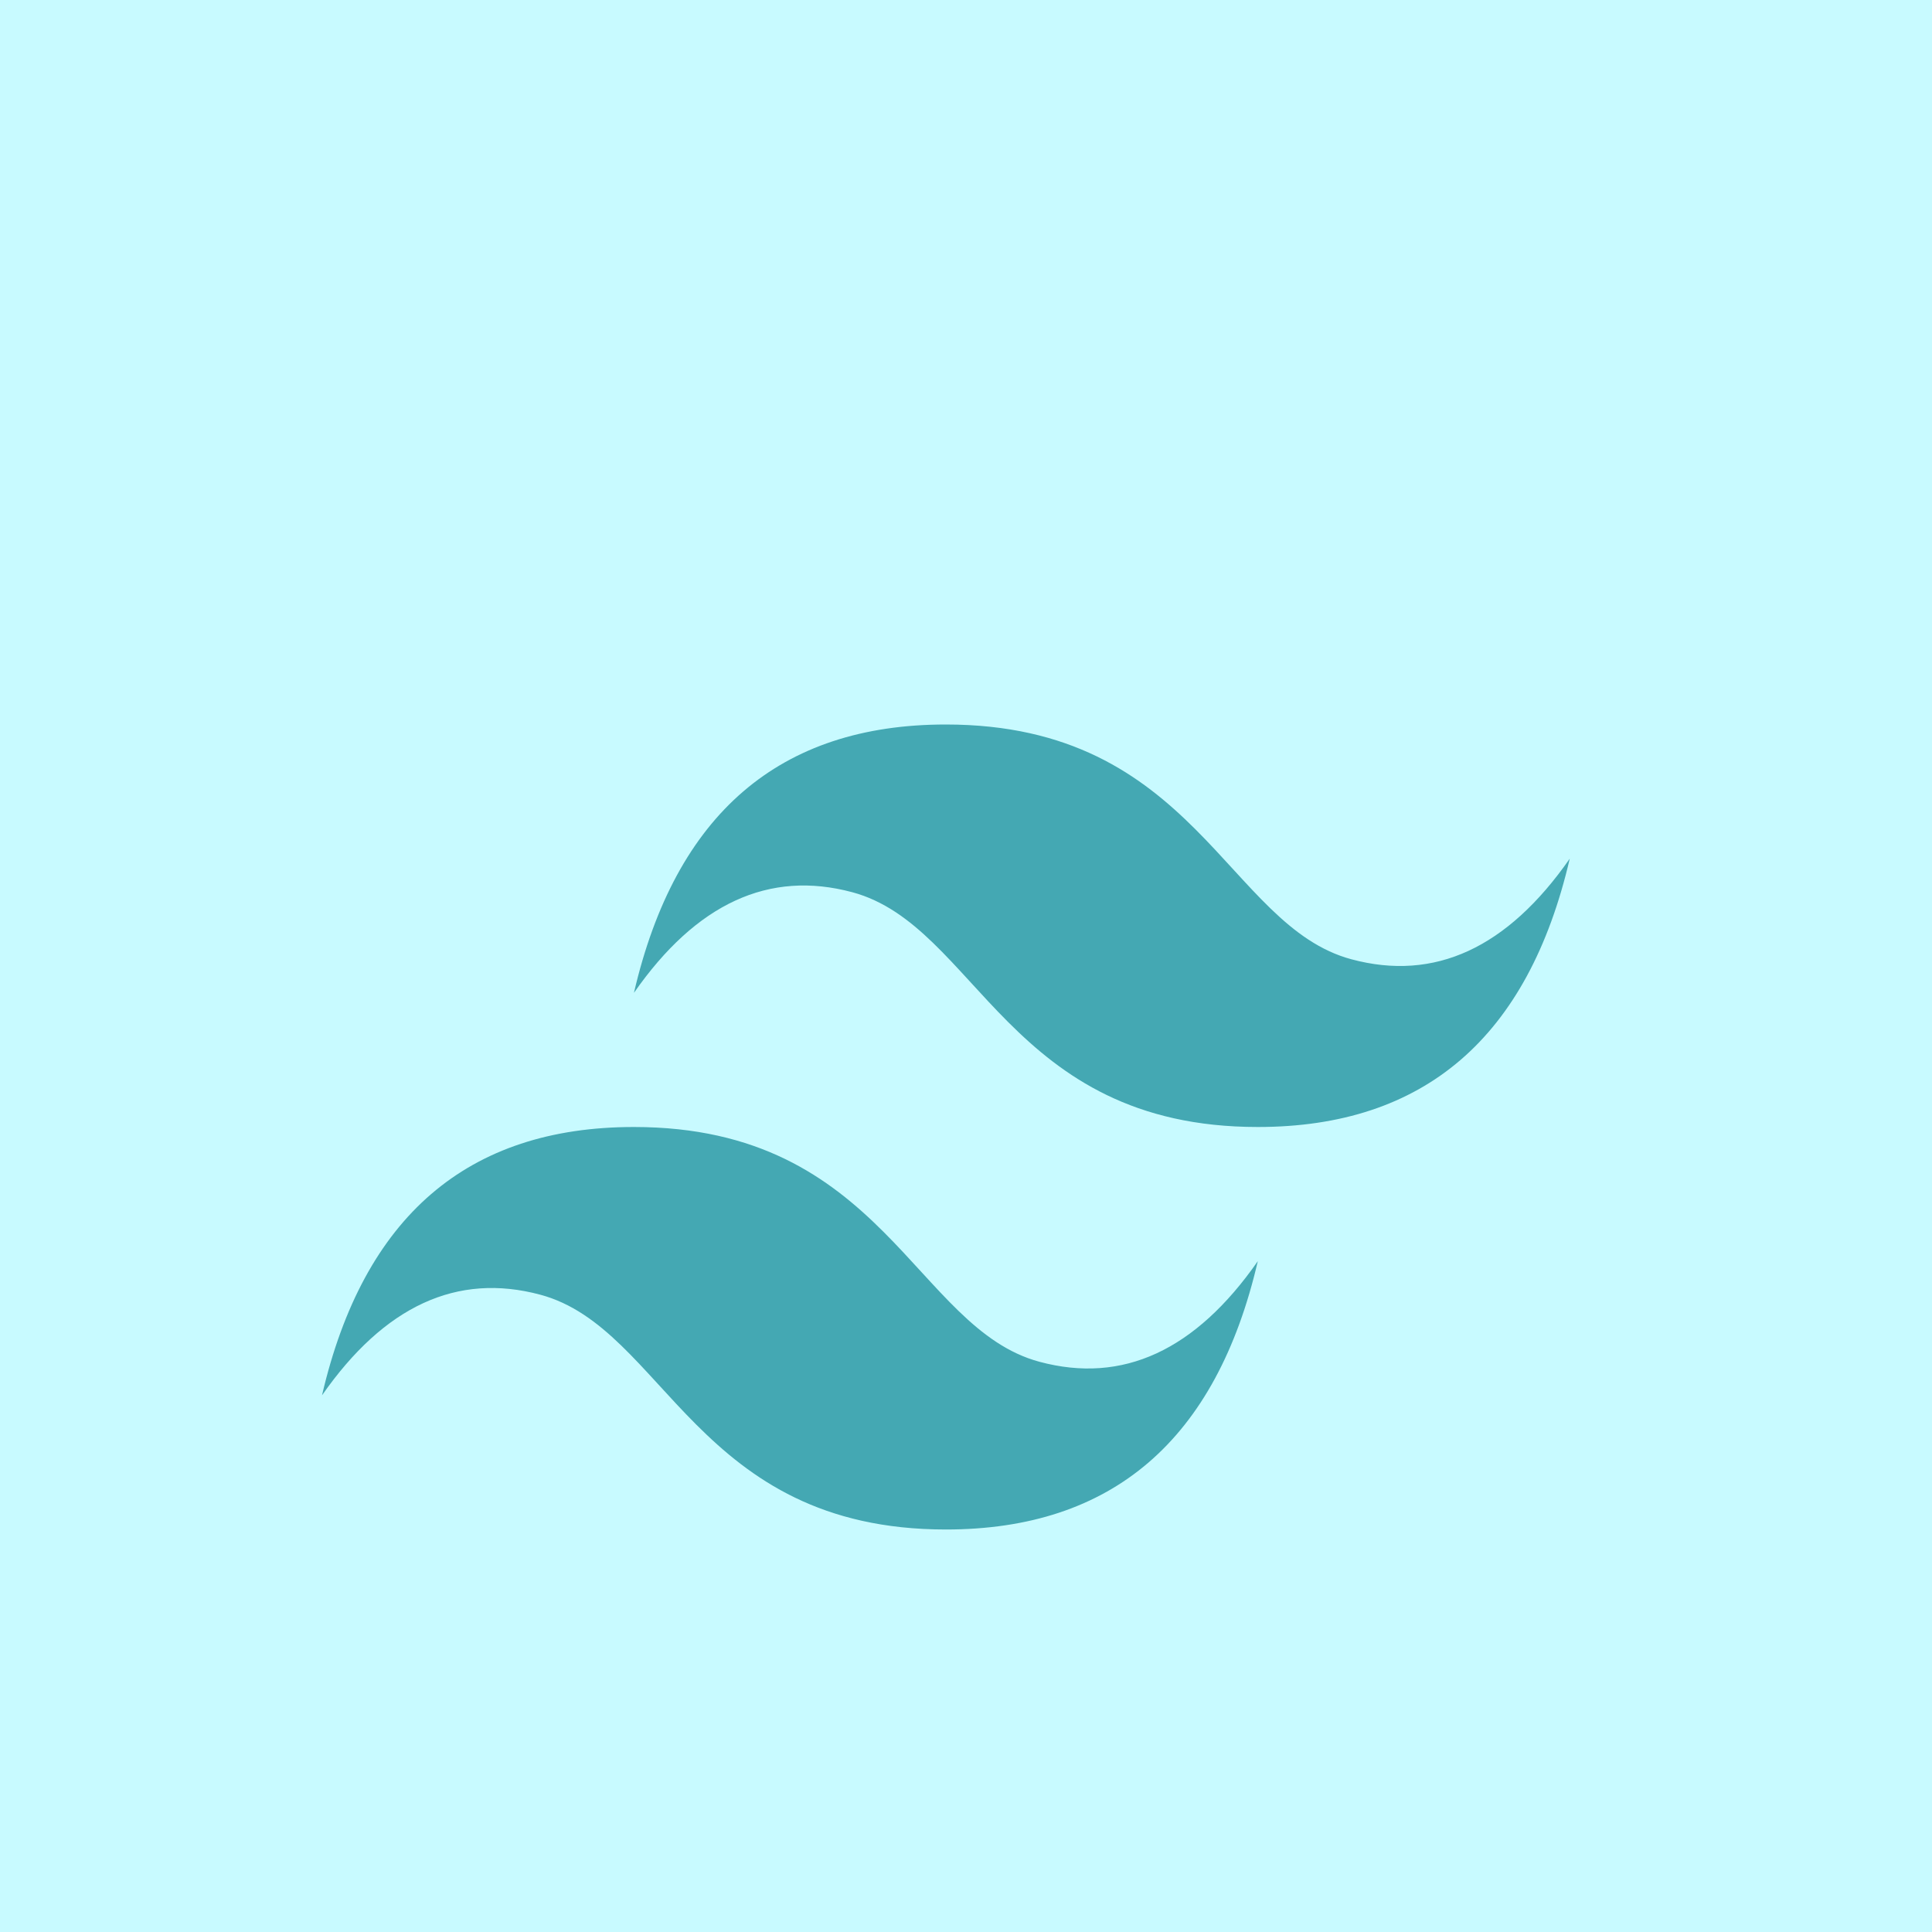 <svg width="48" height="48" viewBox="0 0 48 48" fill="none" xmlns="http://www.w3.org/2000/svg">
<rect width="48" height="48" fill="#C8FAFF"/>
<g filter="url(#filter0_d_740_51)">
<path d="M15.75 20.667C16.783 16.222 19.367 14 23.5 14C29.7 14 30.475 19 33.575 19.833C35.642 20.389 37.45 19.556 39 17.333C37.967 21.778 35.383 24 31.25 24C25.05 24 24.275 19 21.175 18.167C19.108 17.611 17.3 18.444 15.75 20.667ZM8 30.667C9.033 26.222 11.617 24 15.75 24C21.95 24 22.725 29 25.825 29.833C27.892 30.389 29.7 29.556 31.25 27.333C30.217 31.778 27.633 34 23.5 34C17.3 34 16.525 29 13.425 28.167C11.358 27.611 9.55 28.444 8 30.667Z" fill="#44A8B3"/>
</g>
<defs>
<filter id="filter0_d_740_51" x="4" y="14" width="39" height="28" filterUnits="userSpaceOnUse" color-interpolation-filters="sRGB">
<feFlood flood-opacity="0" result="BackgroundImageFix"/>
<feColorMatrix in="SourceAlpha" type="matrix" values="0 0 0 0 0 0 0 0 0 0 0 0 0 0 0 0 0 0 127 0" result="hardAlpha"/>
<feOffset dy="4"/>
<feGaussianBlur stdDeviation="2"/>
<feComposite in2="hardAlpha" operator="out"/>
<feColorMatrix type="matrix" values="0 0 0 0 0 0 0 0 0 0 0 0 0 0 0 0 0 0 0.25 0"/>
<feBlend mode="normal" in2="BackgroundImageFix" result="effect1_dropShadow_740_51"/>
<feBlend mode="normal" in="SourceGraphic" in2="effect1_dropShadow_740_51" result="shape"/>
</filter>
</defs>
</svg>
